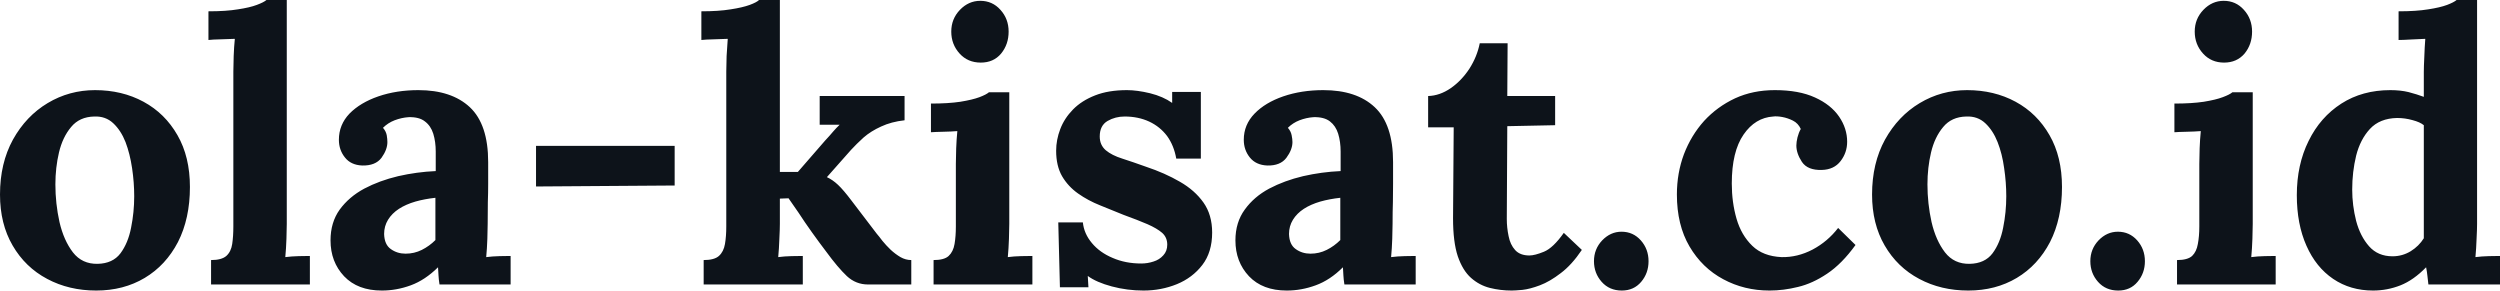 <svg fill="#0D131A" viewBox="0 0 152.559 17.733" height="100%" width="100%" xmlns="http://www.w3.org/2000/svg"><path preserveAspectRatio="none" d="M5.87 17.73L5.87 17.73Q4.21 17.73 2.88 17.02Q1.54 16.31 0.77 14.98Q0 13.66 0 11.87L0 11.87Q0 9.96 0.79 8.52Q1.59 7.08 2.91 6.29Q4.23 5.50 5.80 5.50L5.80 5.50Q7.45 5.50 8.76 6.21Q10.07 6.92 10.83 8.25Q11.59 9.57 11.59 11.41L11.59 11.41Q11.59 13.34 10.86 14.77Q10.12 16.19 8.83 16.96Q7.54 17.73 5.87 17.73ZM5.96 16.10L5.96 16.10Q6.88 16.08 7.35 15.46Q7.82 14.83 8.00 13.89Q8.19 12.95 8.19 11.98L8.19 11.98Q8.19 11.13 8.06 10.26Q7.93 9.38 7.66 8.67Q7.38 7.96 6.91 7.52Q6.44 7.08 5.75 7.11L5.75 7.11Q4.85 7.13 4.34 7.75Q3.82 8.37 3.60 9.30Q3.38 10.23 3.38 11.25L3.38 11.25Q3.38 12.42 3.63 13.55Q3.89 14.67 4.45 15.40Q5.01 16.12 5.96 16.10ZM12.88 17.36L12.88 15.87Q13.52 15.87 13.81 15.62Q14.10 15.36 14.17 14.89Q14.24 14.42 14.24 13.82L14.24 13.82L14.24 4.37Q14.24 3.96 14.26 3.42Q14.28 2.87 14.33 2.37L14.33 2.37Q13.96 2.39 13.47 2.40Q12.97 2.41 12.72 2.44L12.72 2.44L12.72 0.69Q13.80 0.69 14.52 0.57Q15.25 0.46 15.67 0.30Q16.10 0.14 16.26 0L16.26 0L17.50 0L17.50 13.66Q17.50 13.98 17.48 14.57Q17.46 15.16 17.41 15.69L17.41 15.69Q17.80 15.64 18.24 15.63Q18.68 15.62 18.91 15.62L18.91 15.62L18.91 17.36L12.88 17.36ZM31.16 17.36L26.82 17.36Q26.77 17.04 26.76 16.82Q26.75 16.61 26.73 16.31L26.73 16.31Q25.94 17.09 25.07 17.41Q24.20 17.73 23.30 17.73L23.30 17.73Q21.83 17.73 21.00 16.86Q20.17 15.98 20.17 14.67L20.17 14.67Q20.17 13.57 20.73 12.79Q21.30 12.01 22.23 11.51Q23.16 11.02 24.30 10.75Q25.44 10.49 26.59 10.44L26.59 10.44L26.59 9.25Q26.59 8.65 26.44 8.16Q26.29 7.68 25.93 7.41Q25.58 7.13 24.93 7.15L24.93 7.15Q24.50 7.18 24.08 7.34Q23.67 7.50 23.37 7.80L23.37 7.80Q23.55 8.00 23.60 8.25Q23.64 8.49 23.64 8.67L23.64 8.67Q23.64 9.13 23.28 9.63Q22.91 10.12 22.10 10.10L22.10 10.10Q21.41 10.07 21.05 9.61Q20.68 9.15 20.68 8.53L20.68 8.53Q20.68 7.61 21.33 6.93Q21.99 6.26 23.09 5.88Q24.20 5.50 25.53 5.50L25.53 5.50Q27.55 5.50 28.67 6.54Q29.79 7.59 29.79 9.89L29.79 9.89Q29.79 10.67 29.79 11.22Q29.79 11.78 29.77 12.33Q29.76 12.88 29.76 13.66L29.76 13.66Q29.76 13.98 29.74 14.57Q29.72 15.16 29.67 15.69L29.67 15.69Q30.06 15.64 30.50 15.63Q30.94 15.62 31.16 15.62L31.16 15.62L31.16 17.36ZM26.57 12.07L26.57 12.07Q25.92 12.14 25.35 12.30Q24.77 12.47 24.35 12.74Q23.92 13.02 23.68 13.41Q23.44 13.80 23.44 14.28L23.44 14.28Q23.46 14.93 23.85 15.20Q24.24 15.48 24.75 15.48L24.75 15.48Q25.28 15.48 25.74 15.25Q26.20 15.02 26.57 14.65L26.57 14.65Q26.57 14.42 26.57 14.20Q26.57 13.98 26.57 13.75L26.57 13.75Q26.57 13.34 26.57 12.91Q26.57 12.49 26.57 12.07ZM41.17 11.32L32.71 11.38L32.71 8.90L41.17 8.90L41.17 11.32ZM48.99 17.36L42.94 17.36L42.94 15.87Q43.59 15.87 43.87 15.62Q44.16 15.36 44.24 14.89Q44.32 14.42 44.32 13.82L44.32 13.82L44.32 4.37Q44.32 3.96 44.34 3.42Q44.37 2.87 44.41 2.37L44.41 2.37Q44.05 2.39 43.55 2.40Q43.06 2.41 42.80 2.44L42.80 2.44L42.80 0.69Q43.86 0.69 44.59 0.57Q45.31 0.46 45.75 0.30Q46.18 0.14 46.32 0L46.32 0L47.59 0L47.59 10.49L48.69 10.49L50.35 8.58Q50.65 8.26 50.84 8.03Q51.04 7.80 51.24 7.61L51.24 7.61L50.02 7.61L50.02 5.86L55.20 5.86L55.20 7.34Q54.39 7.43 53.77 7.72Q53.15 8.00 52.70 8.39Q52.26 8.79 51.93 9.15L51.93 9.15L50.46 10.81Q50.81 10.97 51.14 11.28Q51.47 11.59 51.96 12.24L51.96 12.24L53.50 14.26Q53.64 14.42 53.85 14.70Q54.07 14.97 54.35 15.24Q54.63 15.50 54.95 15.69Q55.27 15.87 55.61 15.87L55.61 15.87L55.61 17.36L52.97 17.36Q52.23 17.36 51.68 16.85Q51.13 16.33 50.42 15.36L50.42 15.36Q50.00 14.81 49.55 14.18Q49.10 13.55 48.73 12.98Q48.35 12.42 48.12 12.10L48.12 12.10L47.59 12.12L47.59 13.66Q47.59 13.98 47.56 14.57Q47.54 15.16 47.49 15.69L47.49 15.69Q47.86 15.64 48.30 15.63Q48.74 15.62 48.99 15.62L48.99 15.62L48.99 17.36ZM56.97 17.36L56.97 15.87Q57.62 15.87 57.89 15.62Q58.17 15.36 58.25 14.89Q58.33 14.42 58.33 13.82L58.33 13.82L58.33 10.00Q58.33 9.59 58.35 9.05Q58.37 8.51 58.42 8.00L58.42 8.00Q58.05 8.03 57.56 8.04Q57.06 8.05 56.81 8.07L56.81 8.07L56.81 6.32Q57.87 6.32 58.60 6.21Q59.34 6.09 59.77 5.93Q60.19 5.77 60.35 5.63L60.35 5.63L61.59 5.63L61.59 13.66Q61.59 13.98 61.57 14.57Q61.55 15.16 61.50 15.69L61.50 15.69Q61.87 15.64 62.32 15.63Q62.77 15.62 63.00 15.62L63.00 15.62L63.00 17.36L56.97 17.36ZM59.85 3.82L59.85 3.82Q59.06 3.82 58.56 3.27Q58.05 2.71 58.05 1.93L58.05 1.93Q58.05 1.15 58.58 0.60Q59.11 0.05 59.82 0.05L59.82 0.05Q60.56 0.05 61.05 0.60Q61.55 1.15 61.55 1.93L61.55 1.93Q61.55 2.71 61.09 3.27Q60.63 3.82 59.85 3.82ZM69.78 17.73L69.78 17.73Q68.79 17.73 67.85 17.48Q66.91 17.23 66.38 16.84L66.38 16.84L66.42 17.53L64.68 17.53L64.58 13.57L66.08 13.57Q66.15 14.26 66.63 14.83Q67.11 15.41 67.90 15.74Q68.68 16.08 69.64 16.08L69.64 16.08Q70.03 16.08 70.39 15.96Q70.75 15.85 70.99 15.58Q71.23 15.32 71.23 14.93L71.23 14.93Q71.23 14.49 70.92 14.21Q70.61 13.94 70.02 13.68Q69.44 13.43 68.56 13.11L68.56 13.11Q67.85 12.83 67.13 12.53Q66.40 12.24 65.79 11.81Q65.18 11.38 64.81 10.75Q64.45 10.12 64.45 9.20L64.45 9.20Q64.45 8.53 64.70 7.88Q64.95 7.22 65.48 6.68Q66.01 6.14 66.83 5.82Q67.64 5.50 68.77 5.50L68.77 5.50Q69.39 5.50 70.18 5.69Q70.98 5.89 71.53 6.28L71.53 6.28L71.53 5.61L73.28 5.61L73.28 9.68L71.78 9.68Q71.64 8.88 71.22 8.30Q70.79 7.73 70.13 7.42Q69.46 7.11 68.63 7.11L68.63 7.11Q68.06 7.11 67.59 7.38Q67.11 7.66 67.11 8.33L67.11 8.33Q67.11 8.85 67.48 9.17Q67.85 9.48 68.49 9.68Q69.14 9.89 69.92 10.17L69.92 10.17Q71.09 10.56 72.00 11.09Q72.91 11.61 73.44 12.36Q73.97 13.11 73.97 14.19L73.97 14.19Q73.97 15.39 73.37 16.17Q72.77 16.95 71.82 17.34Q70.86 17.73 69.78 17.73ZM86.39 17.36L82.04 17.36Q81.99 17.04 81.98 16.82Q81.97 16.61 81.95 16.31L81.95 16.31Q81.17 17.09 80.29 17.41Q79.42 17.73 78.52 17.73L78.52 17.73Q77.05 17.73 76.22 16.86Q75.39 15.98 75.39 14.67L75.39 14.67Q75.39 13.57 75.96 12.79Q76.52 12.01 77.45 11.51Q78.38 11.02 79.52 10.75Q80.66 10.49 81.81 10.44L81.81 10.44L81.81 9.25Q81.81 8.65 81.66 8.16Q81.51 7.68 81.16 7.41Q80.80 7.13 80.15 7.15L80.15 7.15Q79.72 7.18 79.30 7.34Q78.89 7.50 78.59 7.80L78.59 7.80Q78.77 8.00 78.82 8.25Q78.87 8.49 78.87 8.67L78.87 8.67Q78.87 9.13 78.50 9.63Q78.13 10.12 77.33 10.10L77.33 10.10Q76.64 10.07 76.27 9.61Q75.90 9.15 75.90 8.53L75.90 8.53Q75.90 7.61 76.56 6.93Q77.21 6.26 78.31 5.88Q79.42 5.50 80.75 5.50L80.75 5.50Q82.78 5.50 83.89 6.54Q85.01 7.59 85.01 9.89L85.01 9.89Q85.01 10.67 85.01 11.22Q85.01 11.78 85.00 12.33Q84.98 12.88 84.98 13.66L84.98 13.66Q84.98 13.98 84.96 14.57Q84.94 15.16 84.89 15.69L84.89 15.69Q85.28 15.64 85.72 15.63Q86.16 15.62 86.39 15.62L86.39 15.62L86.39 17.36ZM81.79 12.07L81.79 12.07Q81.14 12.14 80.57 12.30Q79.99 12.47 79.57 12.74Q79.14 13.02 78.90 13.41Q78.66 13.80 78.66 14.28L78.66 14.28Q78.68 14.93 79.07 15.20Q79.46 15.48 79.97 15.48L79.97 15.48Q80.50 15.48 80.96 15.25Q81.42 15.02 81.79 14.65L81.79 14.65Q81.79 14.42 81.79 14.20Q81.79 13.98 81.79 13.75L81.79 13.75Q81.79 13.34 81.79 12.91Q81.79 12.49 81.79 12.07ZM92.25 17.73L92.25 17.73Q91.56 17.73 90.92 17.57Q90.28 17.41 89.77 16.96Q89.26 16.51 88.96 15.64Q88.67 14.77 88.67 13.32L88.67 13.32L88.71 7.77L87.15 7.77L87.15 5.86Q87.86 5.84 88.53 5.38Q89.19 4.92 89.67 4.19Q90.14 3.45 90.30 2.64L90.30 2.64L92 2.64L91.98 5.86L94.90 5.86L94.90 7.64L91.98 7.70L91.95 13.36Q91.95 13.89 92.06 14.41Q92.16 14.93 92.46 15.26Q92.76 15.59 93.33 15.59L93.33 15.59Q93.66 15.59 94.22 15.36Q94.78 15.13 95.43 14.21L95.43 14.21L96.53 15.25Q95.91 16.17 95.24 16.67Q94.58 17.18 93.97 17.41Q93.36 17.64 92.90 17.69Q92.44 17.73 92.25 17.73ZM98.97 17.73L98.97 17.73Q98.21 17.73 97.74 17.20Q97.27 16.67 97.27 15.94L97.27 15.94Q97.27 15.20 97.77 14.67Q98.28 14.14 98.95 14.14L98.95 14.14Q99.66 14.14 100.13 14.67Q100.60 15.20 100.60 15.94L100.60 15.94Q100.60 16.67 100.15 17.20Q99.70 17.73 98.97 17.73ZM107.98 17.73L107.98 17.73Q106.44 17.73 105.16 17.04Q103.87 16.35 103.10 15.04Q102.33 13.73 102.33 11.87L102.33 11.87Q102.33 10.56 102.76 9.41Q103.20 8.26 103.99 7.38Q104.79 6.51 105.88 6.00Q106.97 5.50 108.31 5.50L108.31 5.50Q109.78 5.50 110.76 5.95Q111.73 6.39 112.23 7.12Q112.72 7.84 112.72 8.65L112.72 8.65Q112.72 9.31 112.32 9.83Q111.92 10.35 111.18 10.37L111.18 10.37Q110.31 10.40 109.96 9.88Q109.62 9.36 109.62 8.88L109.62 8.88Q109.62 8.67 109.69 8.38Q109.76 8.10 109.89 7.87L109.89 7.87Q109.73 7.52 109.41 7.36Q109.09 7.20 108.76 7.14Q108.42 7.08 108.21 7.11L108.21 7.11Q107.11 7.18 106.40 8.21Q105.68 9.25 105.68 11.20L105.68 11.20Q105.68 12.35 105.97 13.35Q106.26 14.35 106.93 15.00Q107.59 15.64 108.72 15.69L108.72 15.69Q109.69 15.71 110.61 15.23Q111.53 14.74 112.17 13.91L112.17 13.91L113.23 14.95Q112.40 16.10 111.50 16.70Q110.61 17.30 109.72 17.51Q108.84 17.73 107.98 17.73ZM120.11 17.73L120.11 17.73Q118.45 17.73 117.12 17.02Q115.78 16.31 115.01 14.98Q114.24 13.66 114.24 11.87L114.24 11.87Q114.24 9.96 115.03 8.52Q115.83 7.08 117.15 6.29Q118.47 5.50 120.04 5.50L120.04 5.50Q121.69 5.50 123.00 6.21Q124.31 6.92 125.07 8.25Q125.83 9.57 125.83 11.41L125.83 11.41Q125.83 13.34 125.10 14.77Q124.36 16.19 123.07 16.96Q121.78 17.73 120.11 17.73ZM120.20 16.10L120.20 16.10Q121.12 16.08 121.59 15.46Q122.06 14.83 122.24 13.89Q122.43 12.95 122.43 11.98L122.43 11.98Q122.43 11.13 122.30 10.26Q122.18 9.38 121.90 8.67Q121.62 7.96 121.15 7.52Q120.68 7.08 119.99 7.11L119.99 7.11Q119.09 7.13 118.58 7.75Q118.06 8.37 117.84 9.30Q117.62 10.23 117.62 11.25L117.62 11.25Q117.62 12.42 117.87 13.55Q118.13 14.67 118.69 15.40Q119.25 16.12 120.20 16.10ZM129.26 17.73L129.26 17.73Q128.50 17.73 128.03 17.20Q127.56 16.67 127.56 15.94L127.56 15.94Q127.56 15.20 128.06 14.67Q128.57 14.14 129.24 14.14L129.24 14.14Q129.95 14.14 130.42 14.67Q130.89 15.20 130.89 15.94L130.89 15.94Q130.89 16.67 130.44 17.20Q130.00 17.73 129.26 17.73ZM132.85 17.36L132.85 15.87Q133.49 15.87 133.77 15.62Q134.04 15.36 134.12 14.89Q134.21 14.42 134.21 13.82L134.21 13.82L134.21 10.00Q134.21 9.59 134.23 9.05Q134.25 8.51 134.30 8.00L134.30 8.00Q133.93 8.03 133.43 8.04Q132.94 8.05 132.69 8.07L132.69 8.07L132.69 6.32Q133.75 6.32 134.48 6.21Q135.22 6.09 135.64 5.93Q136.07 5.77 136.23 5.63L136.23 5.63L137.47 5.63L137.47 13.66Q137.47 13.98 137.45 14.57Q137.43 15.16 137.38 15.69L137.38 15.69Q137.75 15.64 138.20 15.63Q138.64 15.62 138.87 15.62L138.87 15.62L138.87 17.36L132.85 17.36ZM135.72 3.82L135.72 3.82Q134.94 3.82 134.44 3.27Q133.93 2.71 133.93 1.93L133.93 1.93Q133.93 1.15 134.46 0.60Q134.99 0.05 135.70 0.05L135.70 0.05Q136.44 0.05 136.93 0.60Q137.43 1.15 137.43 1.93L137.43 1.93Q137.43 2.71 136.97 3.27Q136.50 3.82 135.72 3.82ZM144.81 17.73L144.81 17.73Q143.43 17.73 142.38 17.02Q141.33 16.31 140.75 15.00Q140.16 13.68 140.16 11.91L140.16 11.91Q140.16 10.05 140.88 8.60Q141.59 7.15 142.88 6.32Q144.16 5.50 145.87 5.50L145.87 5.50Q146.49 5.50 146.98 5.62Q147.48 5.75 147.91 5.91L147.91 5.91L147.91 4.39Q147.91 4.07 147.94 3.47Q147.96 2.87 148.00 2.37L148.00 2.37Q147.64 2.39 147.13 2.41Q146.63 2.44 146.37 2.44L146.37 2.44L146.37 0.69Q147.45 0.69 148.18 0.57Q148.90 0.46 149.33 0.30Q149.75 0.14 149.91 0L149.91 0L151.16 0L151.16 13.66Q151.16 13.98 151.13 14.57Q151.11 15.16 151.06 15.69L151.06 15.69Q151.45 15.64 151.89 15.63Q152.33 15.62 152.56 15.62L152.56 15.62L152.56 17.36L148.19 17.36Q148.17 17.11 148.13 16.84Q148.10 16.56 148.05 16.31L148.05 16.31Q147.29 17.09 146.49 17.41Q145.68 17.73 144.81 17.73ZM146.00 15.64L146.00 15.64Q146.60 15.64 147.11 15.33Q147.61 15.02 147.91 14.54L147.91 14.54Q147.91 14.19 147.91 13.85Q147.91 13.50 147.91 13.16L147.91 13.16L147.91 7.64Q147.68 7.45 147.22 7.33Q146.76 7.20 146.28 7.20L146.28 7.20Q145.22 7.22 144.62 7.87Q144.03 8.51 143.78 9.50Q143.54 10.49 143.54 11.57L143.54 11.57Q143.54 12.53 143.78 13.48Q144.03 14.42 144.57 15.03Q145.11 15.64 146.00 15.64Z"></path></svg>